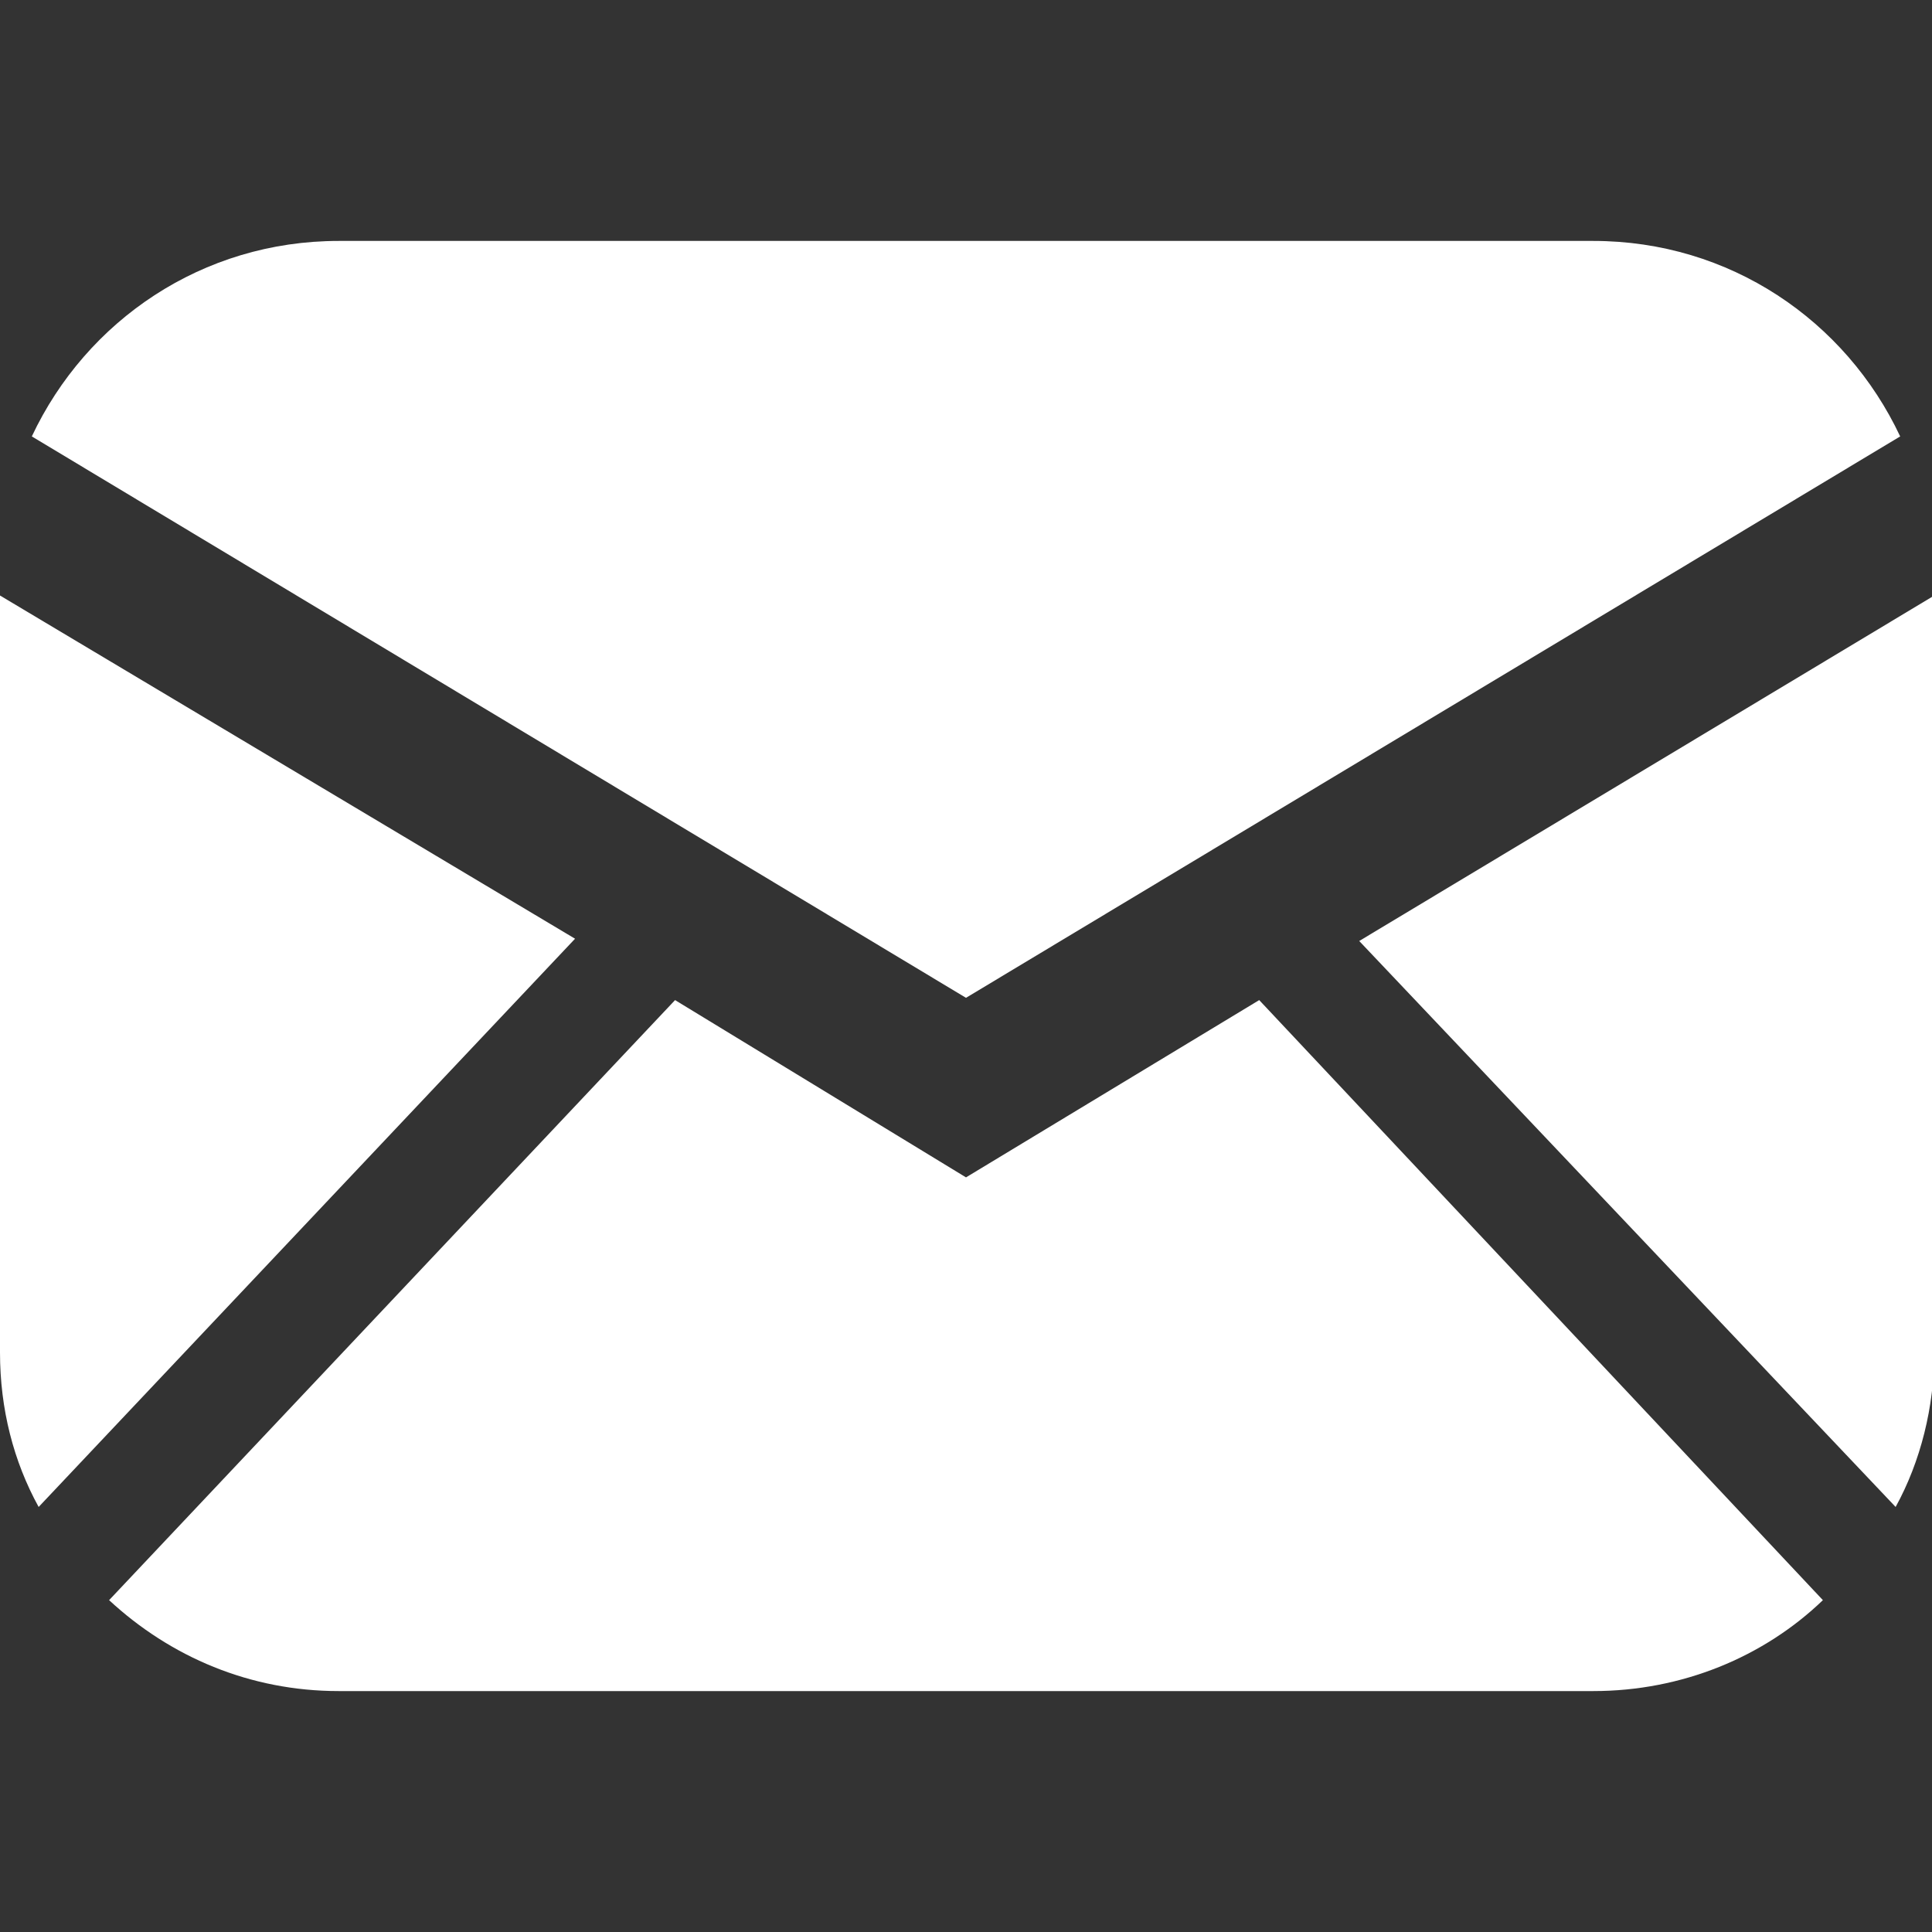 <?xml version="1.0" encoding="utf-8"?>
<!-- Generator: Adobe Illustrator 27.4.0, SVG Export Plug-In . SVG Version: 6.00 Build 0)  -->
<svg version="1.1" id="レイヤー_1" xmlns="http://www.w3.org/2000/svg" xmlns:xlink="http://www.w3.org/1999/xlink" x="0px"
	 y="0px" viewBox="0 0 85 85" style="enable-background:new 0 0 85 85;" xml:space="preserve">
<rect x="0" y="0" width="85" height="85" fill="#333333" stroke="none"/>
<style type="text/css">
	.st0{fill:#FFFFFF;}
</style>
<g>
	<path class="st0" d="M0,26.2v33.3c0,2.5,0.6,4.8,1.7,6.8l23.6-25L0,26.2z"/>
	<path class="st0" d="M83.6,19.2c-2.4-5.1-7.5-8.6-13.5-8.6H14.9c-6,0-11.1,3.5-13.5,8.6l41.1,24.7L83.6,19.2z"/>
	<path class="st0" d="M83.4,66.3c1.1-2,1.7-4.4,1.7-6.8V26.2L59.8,41.4L83.4,66.3z"/>
	<path class="st0" d="M42.5,51.8L29.7,44L4.8,70.4c2.7,2.5,6.2,4,10.1,4h55.2c3.9,0,7.5-1.5,10.1-4L55.4,44L42.5,51.8z"/>
</g>
</svg>
